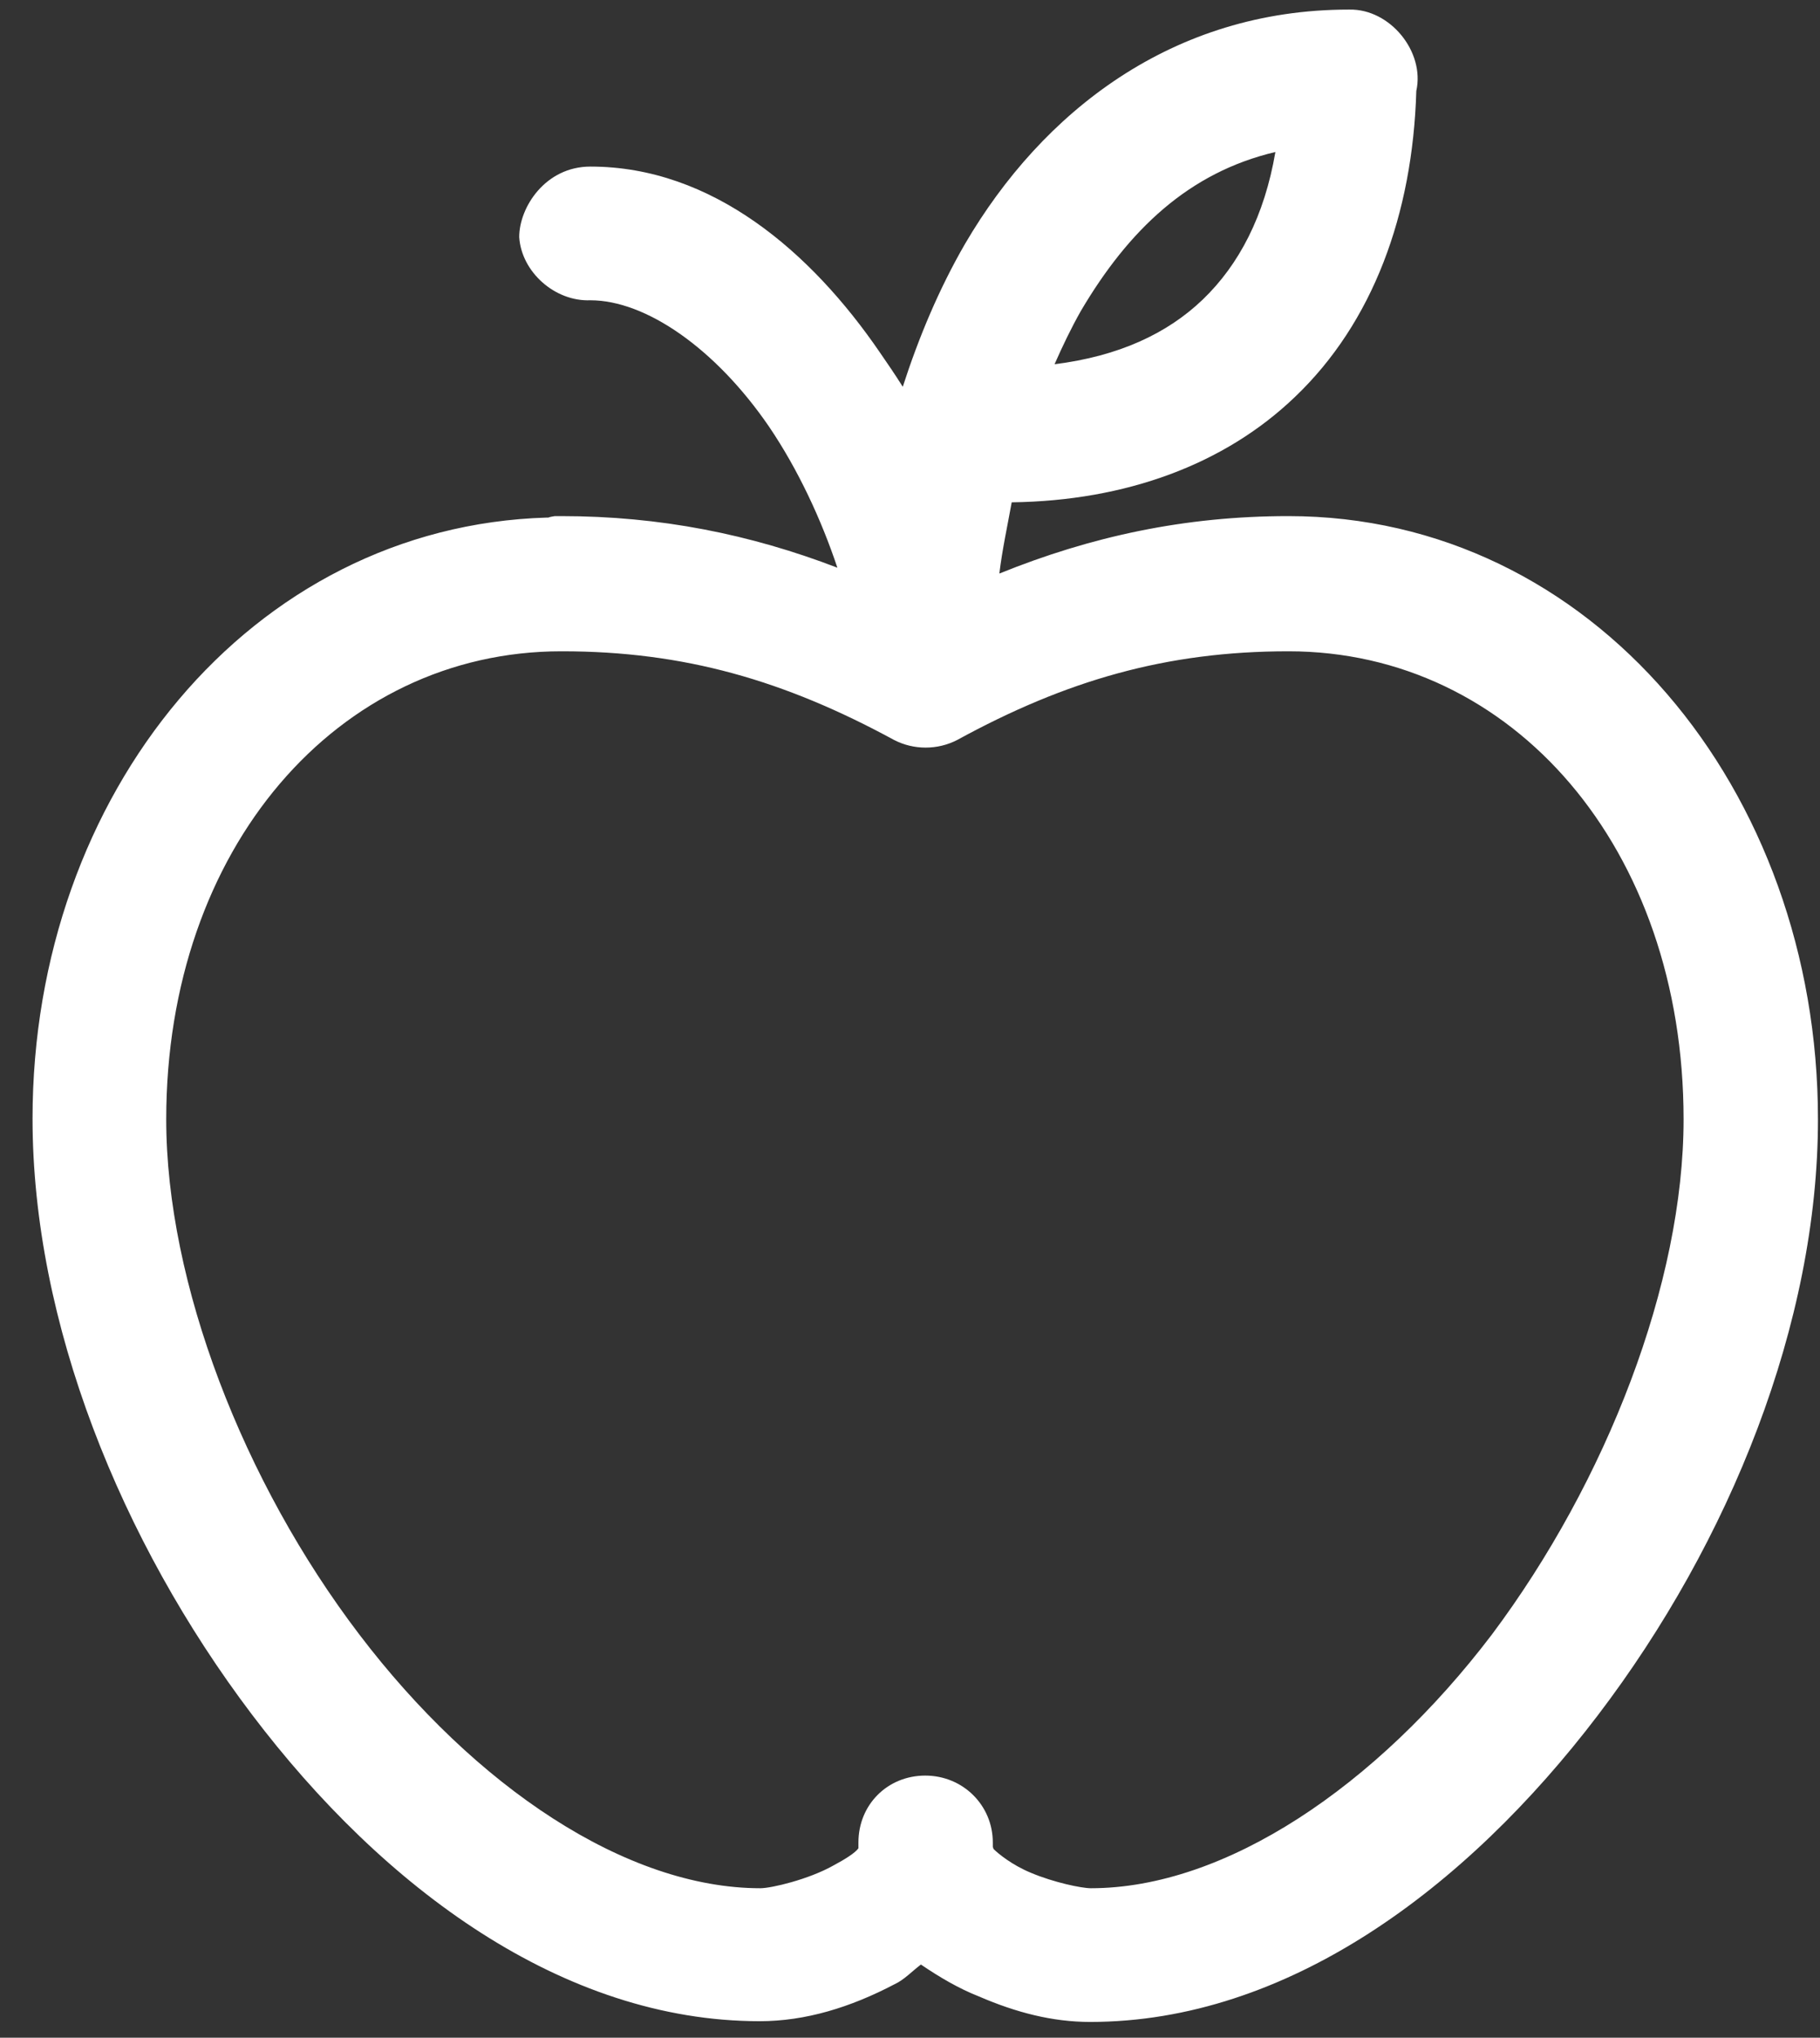 <?xml version="1.0" encoding="UTF-8"?> <svg xmlns="http://www.w3.org/2000/svg" width="42" height="47" viewBox="0 0 42 47" fill="none"><rect x="0" y="0" width="42" height="47" fill="#333333" stroke="none"/><path d="M12.971 15.022C15.787 15.022 18.101 15.693 20.632 17.067C21.084 17.302 21.637 17.302 22.09 17.067C24.604 15.693 26.918 15.022 29.734 15.022C34.913 15.022 38.852 19.565 38.852 25.817C38.852 29.589 37.076 34.165 34.427 37.702C31.762 41.205 28.275 43.552 25.174 43.552C24.956 43.552 24.319 43.418 23.8 43.2C23.347 43.015 23.029 42.747 22.928 42.647L22.911 42.596V42.496C22.911 41.641 22.224 40.954 21.352 40.954C20.481 40.954 19.81 41.624 19.81 42.496V42.63C19.743 42.73 19.509 42.881 19.224 43.032C18.654 43.351 17.799 43.552 17.547 43.552C14.446 43.552 10.96 41.205 8.294 37.702C5.612 34.182 3.836 29.589 3.836 25.817C3.836 19.565 7.792 15.022 12.954 15.022M29.432 3.506C29.18 4.981 28.594 6.104 27.756 6.909C26.934 7.697 25.811 8.217 24.336 8.401C24.52 7.982 24.722 7.563 24.94 7.177C26.046 5.3 27.437 3.976 29.432 3.506ZM31.125 0.221C27.052 0.221 24.051 2.584 22.274 5.618C21.671 6.658 21.202 7.781 20.833 8.921C20.665 8.652 20.481 8.384 20.296 8.116C18.721 5.819 16.441 3.842 13.625 3.842C12.586 3.842 11.982 4.78 11.982 5.468C12.033 6.272 12.804 6.959 13.625 6.926C14.899 6.926 16.508 8.032 17.748 9.842C18.419 10.832 18.955 11.988 19.324 13.094C17.313 12.323 15.234 11.904 12.954 11.904H12.804C12.804 11.904 12.686 11.921 12.653 11.938H12.619C5.797 12.139 0.751 18.308 0.751 25.8C0.751 30.494 2.78 35.539 5.814 39.546C8.848 43.552 12.988 46.619 17.531 46.619C18.587 46.619 19.626 46.301 20.648 45.764C20.866 45.664 21.051 45.463 21.252 45.312C21.671 45.597 22.123 45.865 22.593 46.049C23.448 46.418 24.286 46.636 25.157 46.636C29.7 46.636 33.824 43.569 36.874 39.562C39.925 35.556 41.953 30.511 41.953 25.817C41.953 18.207 36.74 11.904 29.734 11.904C27.337 11.904 25.174 12.374 23.062 13.229C23.129 12.675 23.247 12.139 23.347 11.586C25.979 11.552 28.259 10.714 29.884 9.155C31.678 7.445 32.6 4.948 32.684 2.098C32.885 1.193 32.08 0.204 31.142 0.221" fill="white"></path></svg> 